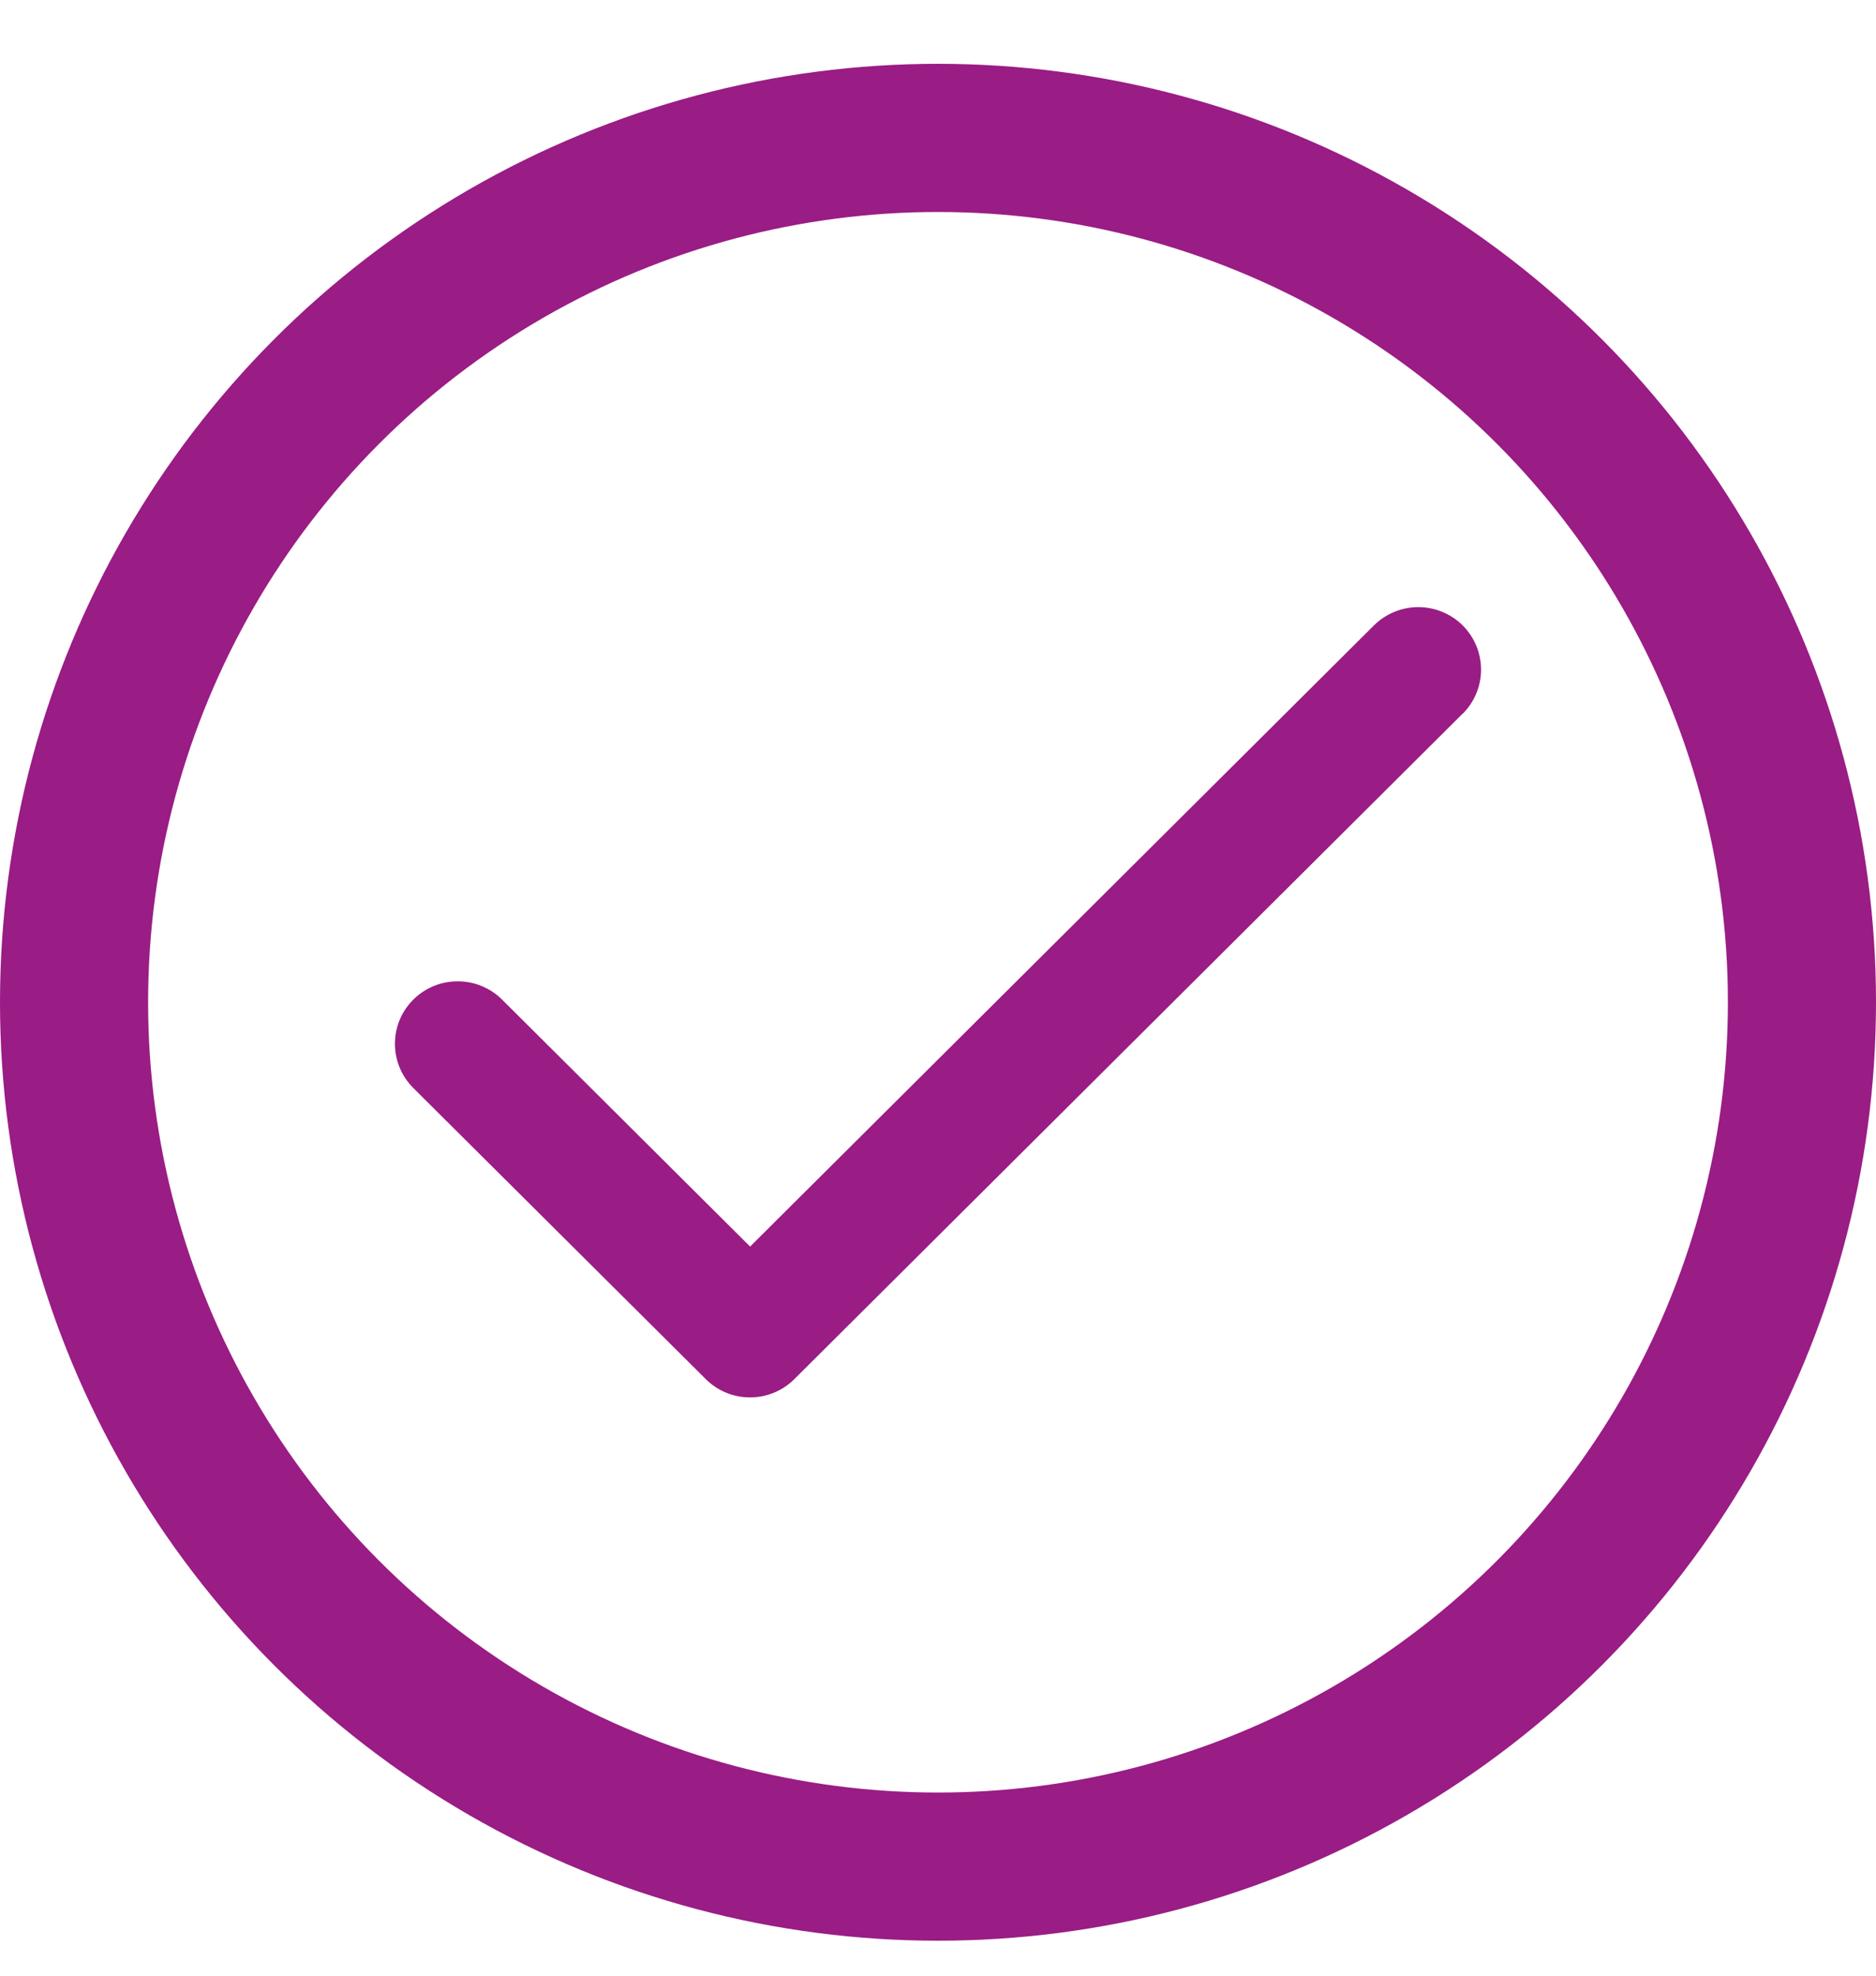 <svg width="19" height="20" viewBox="0 0 19 20" fill="none" xmlns="http://www.w3.org/2000/svg">
<circle cx="9.5" cy="10.146" r="8.75" stroke="#9A1C85" stroke-width="1.5"/>
<path d="M14.813 7.225L8.046 13.96C7.987 14.019 7.917 14.066 7.839 14.098C7.762 14.13 7.68 14.146 7.596 14.146C7.513 14.146 7.43 14.13 7.353 14.098C7.276 14.066 7.206 14.019 7.147 13.96L4.186 11.014C4.127 10.955 4.08 10.885 4.048 10.808C4.016 10.732 4 10.649 4 10.566C4 10.483 4.016 10.401 4.048 10.324C4.08 10.247 4.127 10.178 4.186 10.119C4.245 10.06 4.315 10.014 4.392 9.982C4.469 9.95 4.552 9.934 4.636 9.934C4.719 9.934 4.802 9.95 4.879 9.982C4.956 10.014 5.026 10.06 5.085 10.119L7.597 12.619L13.915 6.331C14.034 6.213 14.196 6.146 14.364 6.146C14.533 6.146 14.695 6.213 14.814 6.331C14.933 6.45 15 6.611 15 6.779C15 6.946 14.933 7.107 14.814 7.226L14.813 7.225Z" fill="#9A1C85"/>
</svg>
